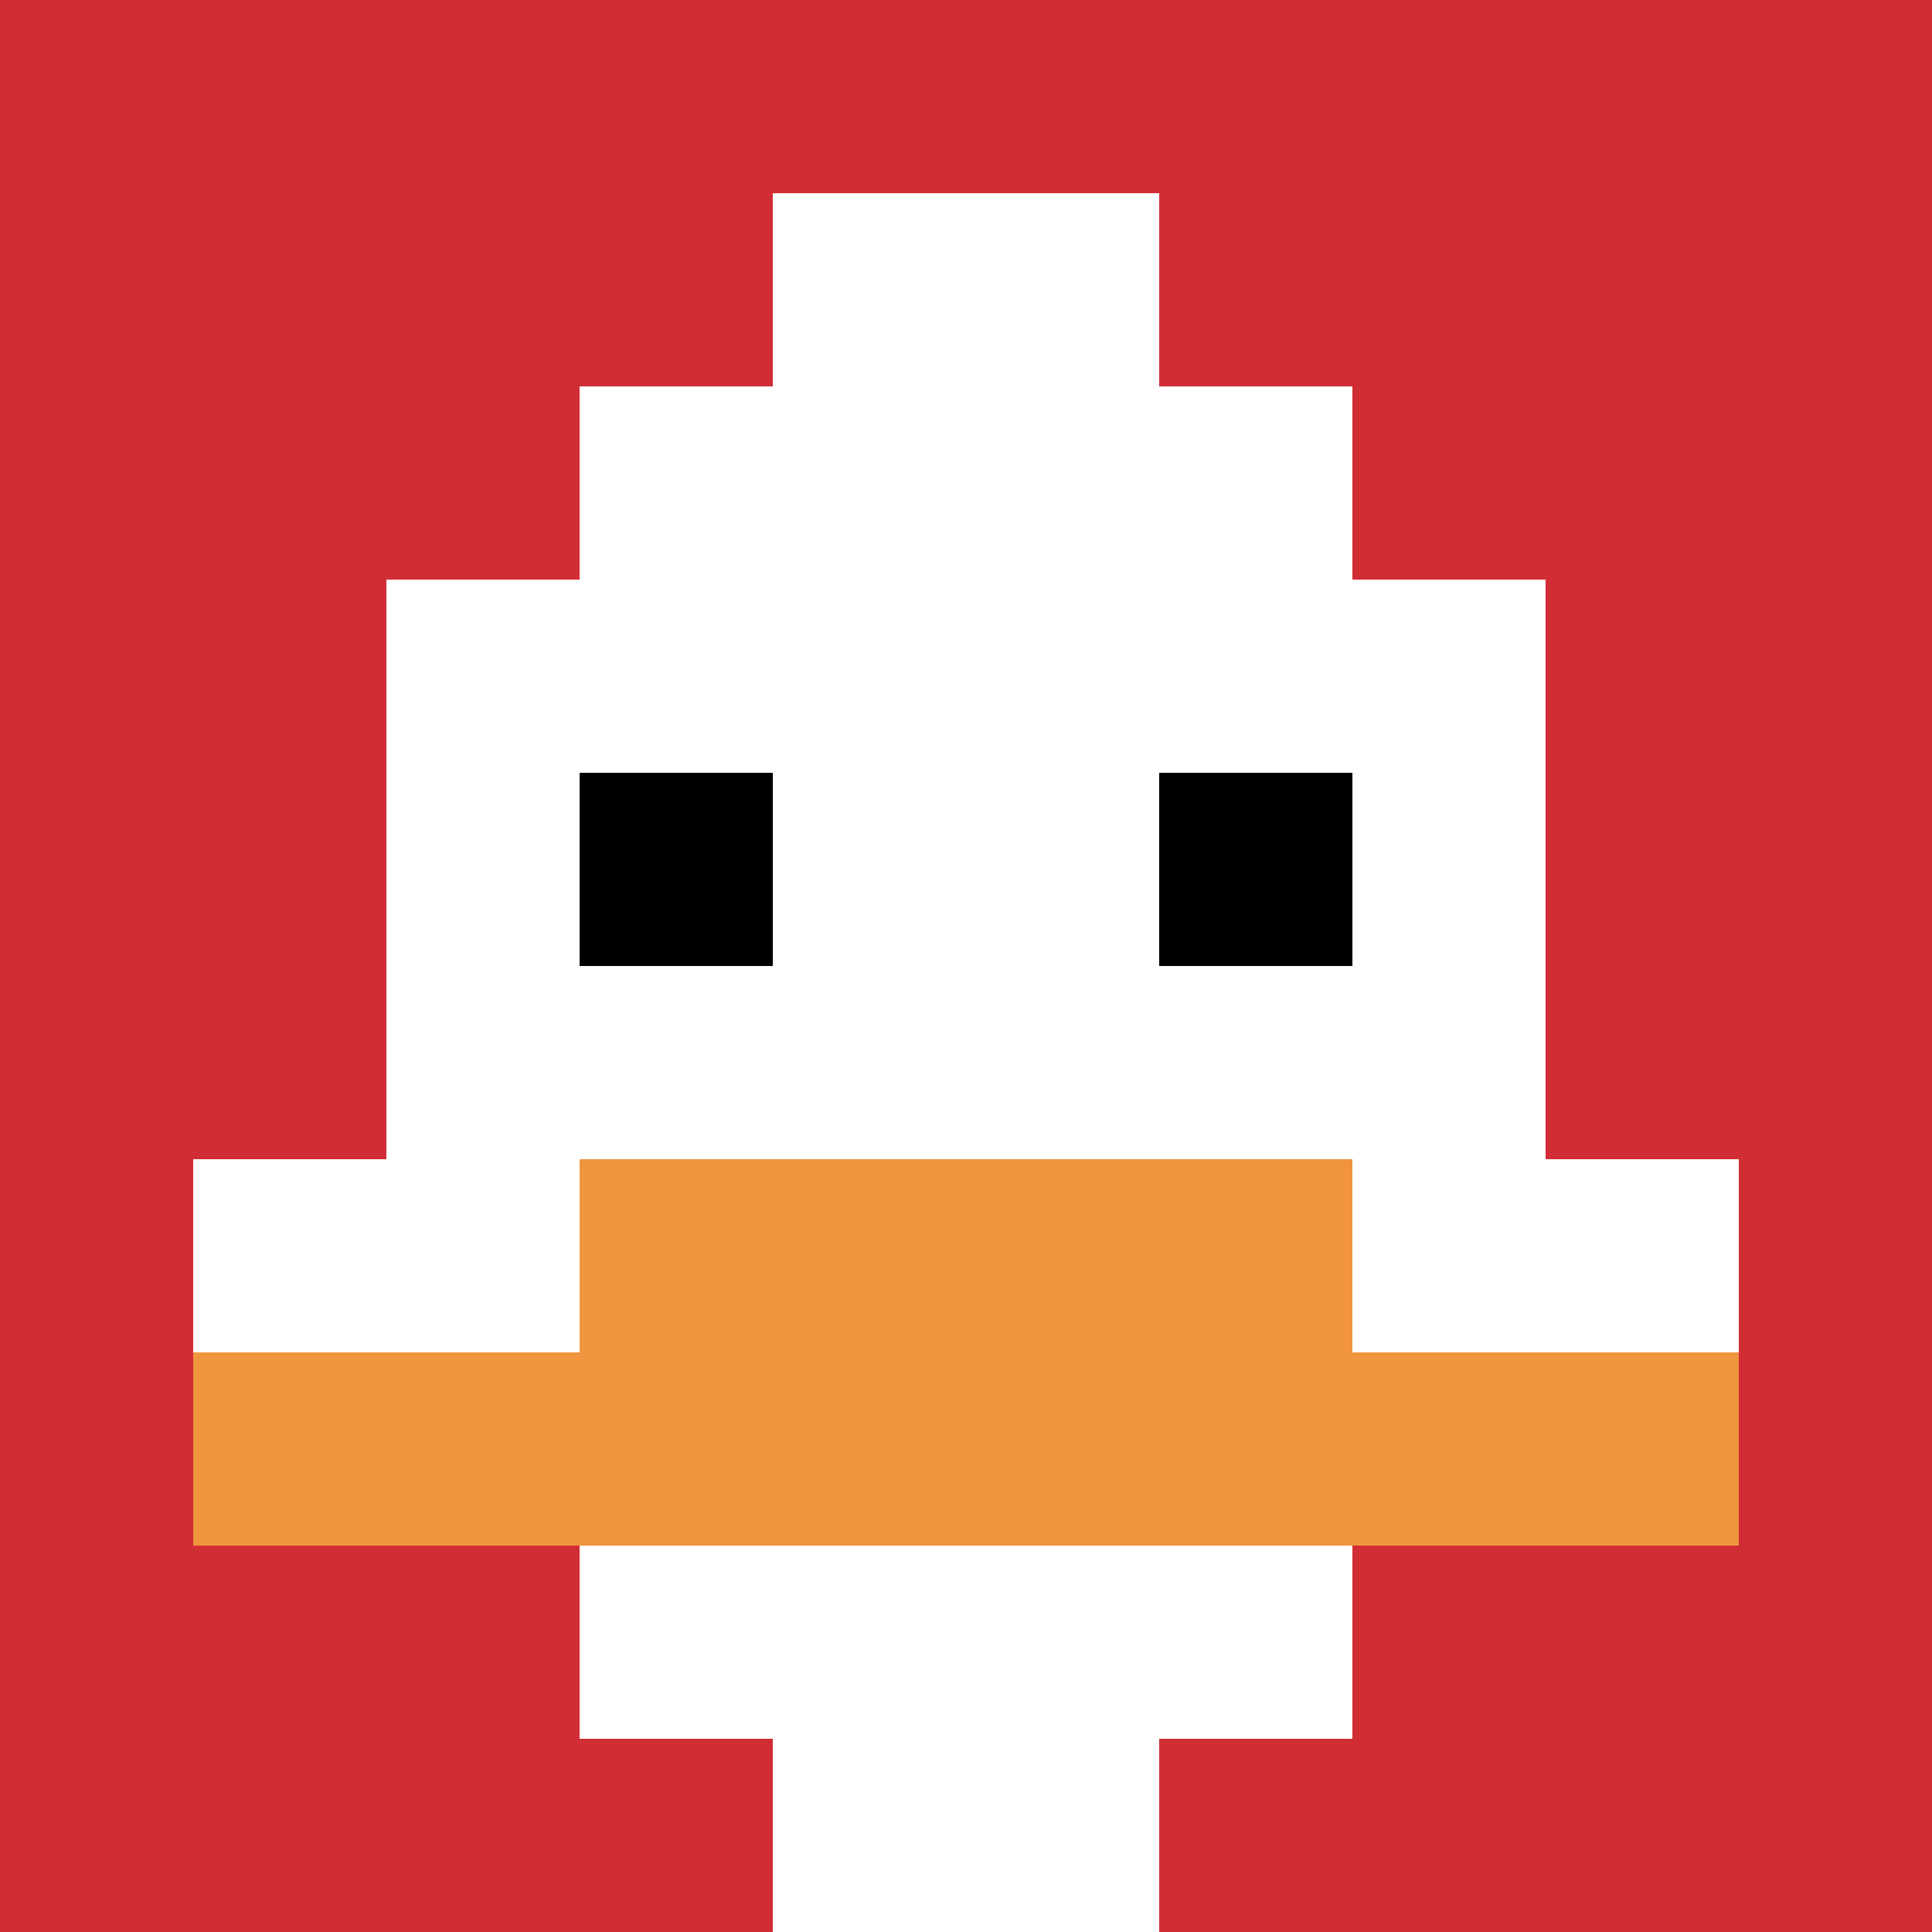 <svg xmlns="http://www.w3.org/2000/svg" version="1.1" width="938" height="938"><title>'goose-pfp-868588' by Dmitri Cherniak</title><desc>seed=868588
backgroundColor=#ffffff
padding=14
innerPadding=0
timeout=500
dimension=1
border=false
Save=function(){return n.handleSave()}
frame=22

Rendered at Sun Sep 15 2024 08:49:31 GMT-0700 (Pacific Daylight Time)
Generated in &lt;1ms
</desc><defs></defs><rect width="100%" height="100%" fill="#ffffff"></rect><g><g id="0-0"><rect x="0" y="0" height="938" width="938" fill="#D12D35"></rect><g><rect id="0-0-3-2-4-7" x="281.4" y="187.6" width="375.2" height="656.6" fill="#ffffff"></rect><rect id="0-0-2-3-6-5" x="187.6" y="281.4" width="562.8" height="469" fill="#ffffff"></rect><rect id="0-0-4-8-2-2" x="375.2" y="750.4" width="187.6" height="187.6" fill="#ffffff"></rect><rect id="0-0-1-6-8-1" x="93.8" y="562.8" width="750.4" height="93.8" fill="#ffffff"></rect><rect id="0-0-1-7-8-1" x="93.8" y="656.6" width="750.4" height="93.8" fill="#F0943E"></rect><rect id="0-0-3-6-4-2" x="281.4" y="562.8" width="375.2" height="187.6" fill="#F0943E"></rect><rect id="0-0-3-4-1-1" x="281.4" y="375.2" width="93.8" height="93.8" fill="#000000"></rect><rect id="0-0-6-4-1-1" x="562.8" y="375.2" width="93.8" height="93.8" fill="#000000"></rect><rect id="0-0-4-1-2-2" x="375.2" y="93.8" width="187.6" height="187.6" fill="#ffffff"></rect></g><rect x="0" y="0" stroke="white" stroke-width="0" height="938" width="938" fill="none"></rect></g></g></svg>